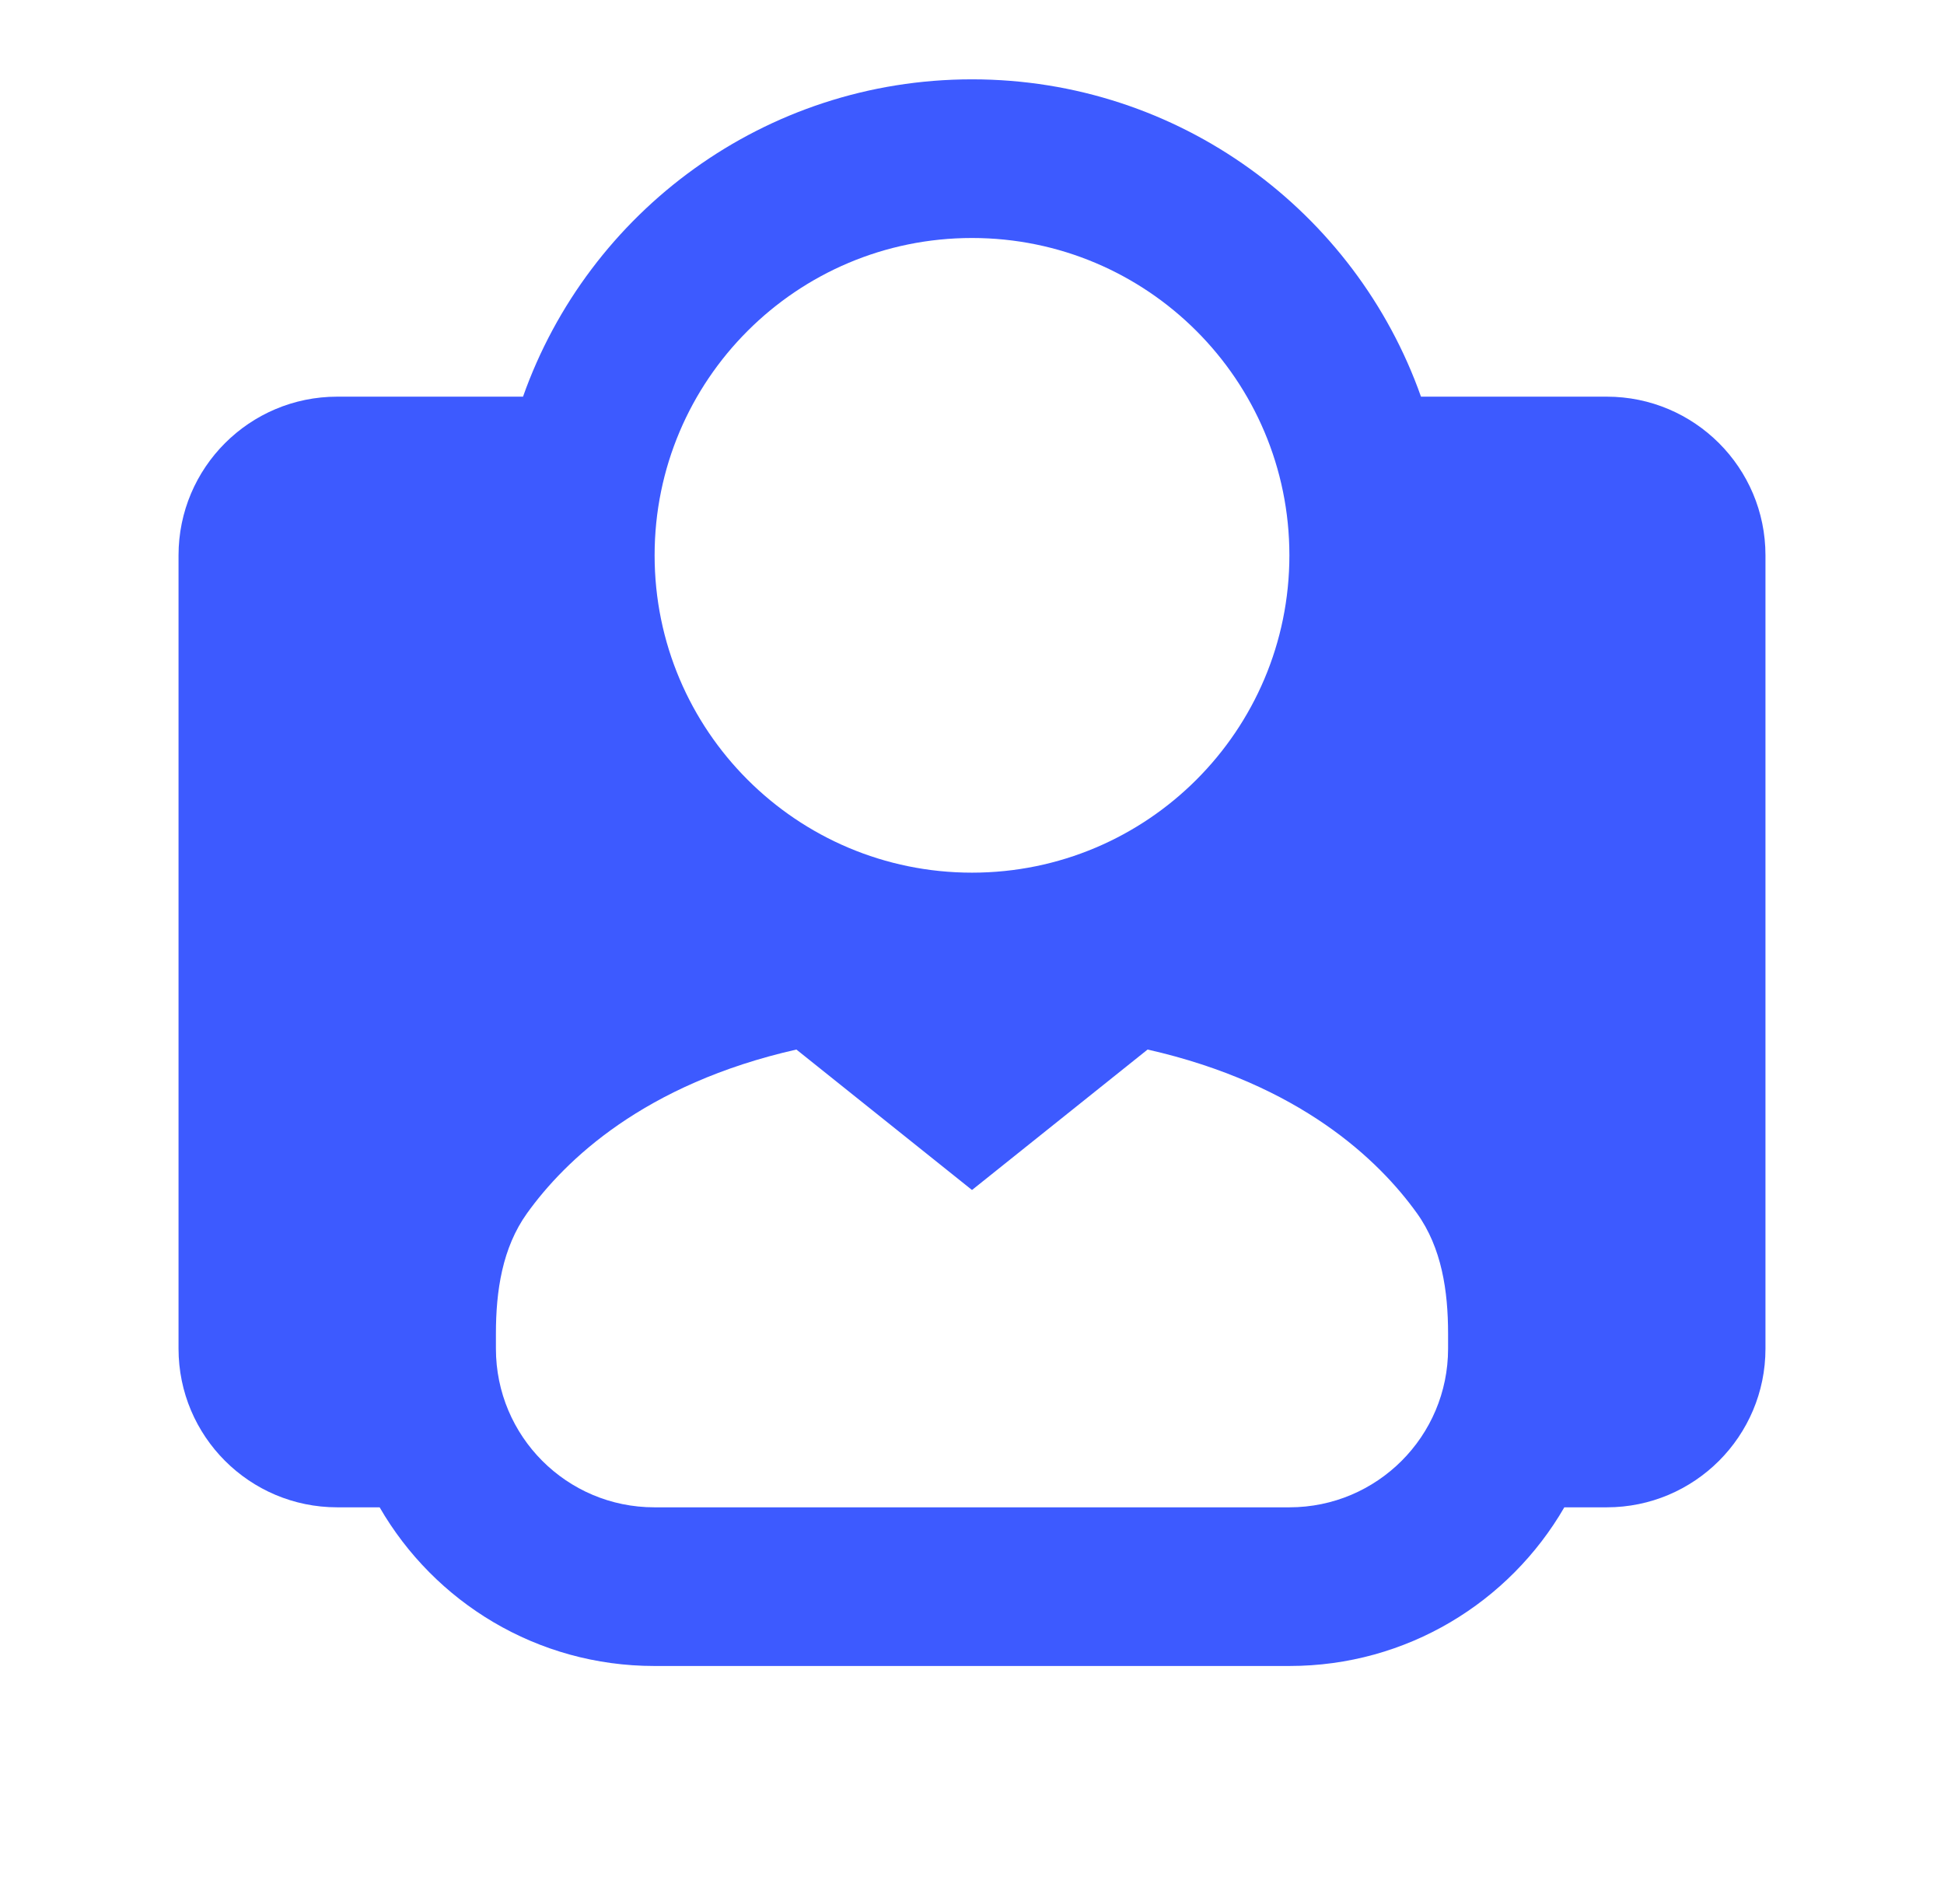 <svg width="49" height="48" viewBox="0 0 49 48" fill="none" xmlns="http://www.w3.org/2000/svg"><path fill-rule="evenodd" clip-rule="evenodd" d="M24.5 2C19.275 2 14.83 5.339 13.183 10H8.5C6.291 10 4.5 11.791 4.5 14V34C4.5 36.209 6.291 38 8.5 38H9.569C10.95 40.391 13.533 42 16.494 42H32.502C35.463 42 38.047 40.391 39.43 38H40.5C42.709 38 44.5 36.209 44.5 34V14C44.5 11.791 42.709 10 40.5 10H35.817C34.17 5.339 29.725 2 24.5 2ZM24.5 22C28.918 22 32.5 18.418 32.5 14C32.5 9.582 28.918 6 24.5 6C20.082 6 16.5 9.582 16.5 14C16.5 18.418 20.082 22 24.5 22ZM24.5 30L20.074 26.459C16.232 27.329 14.242 29.252 13.285 30.586C12.659 31.459 12.5 32.548 12.5 33.623V34C12.5 36.209 14.285 38 16.494 38H32.501C34.71 38 36.5 36.209 36.5 34V33.623C36.5 32.548 36.341 31.459 35.715 30.586C34.758 29.252 32.768 27.329 28.926 26.459L24.5 30Z" fill="#3D5AFF"/></svg>